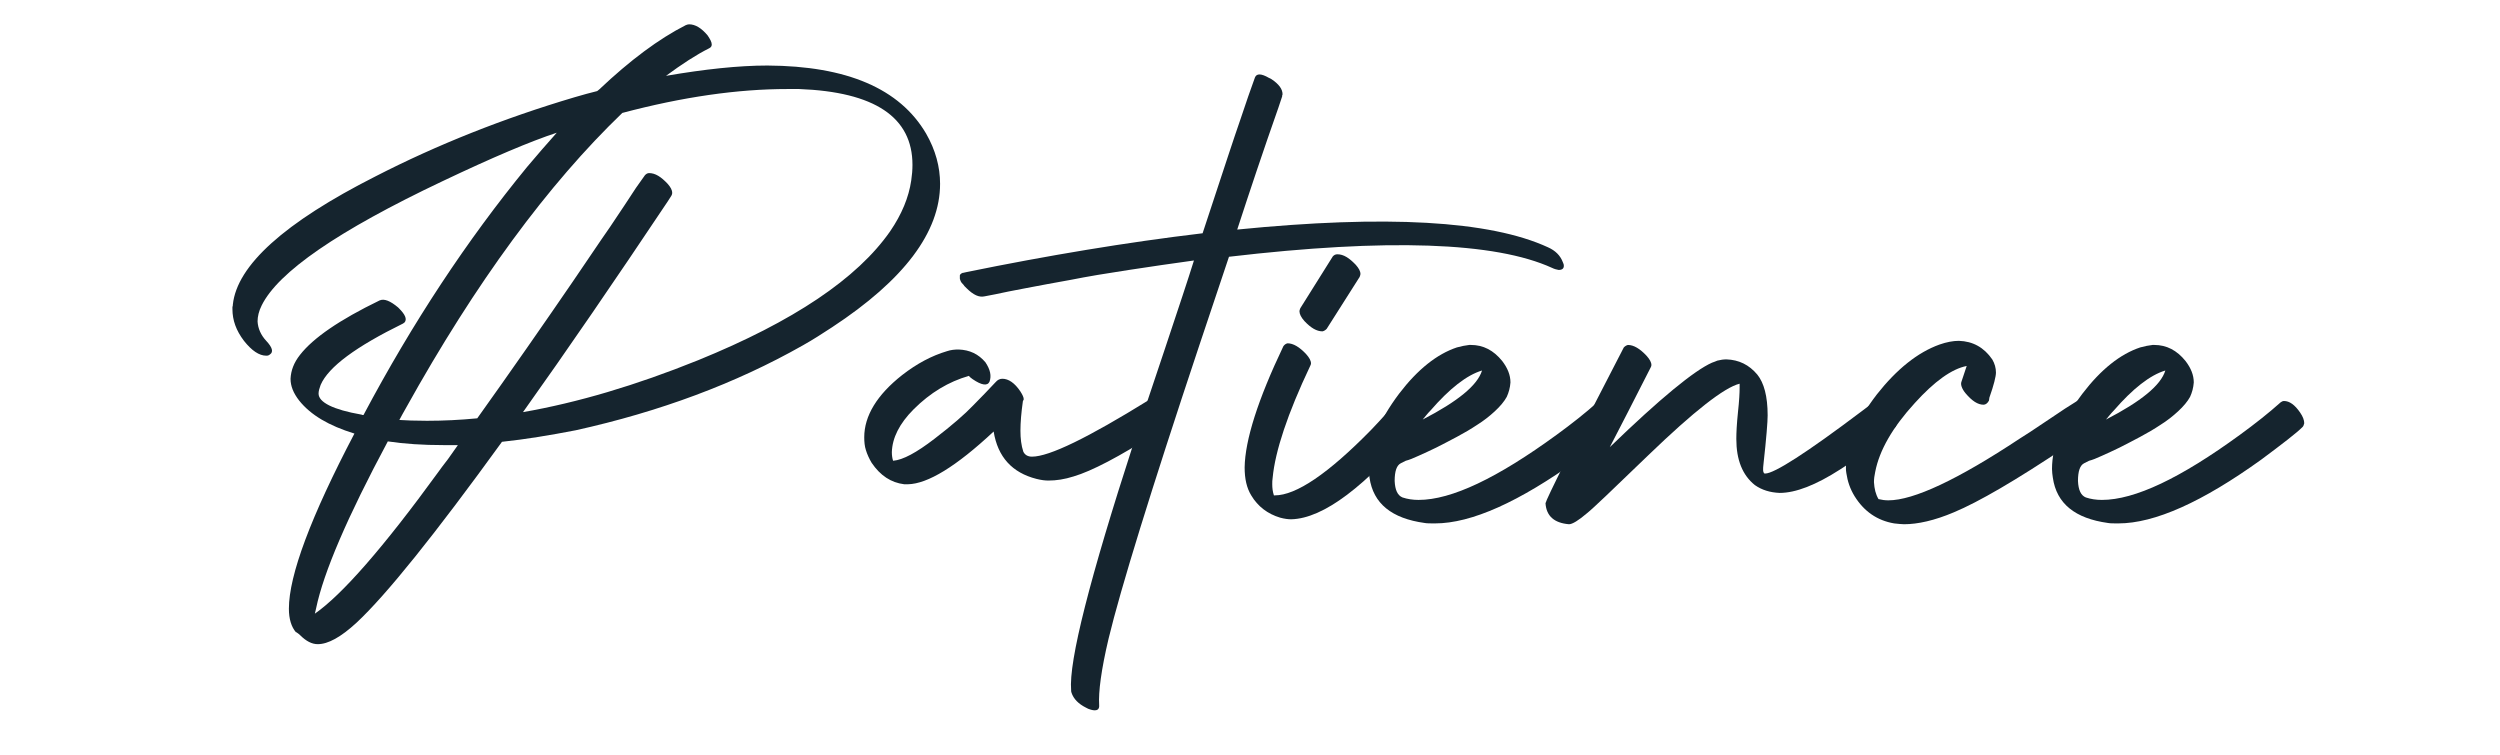 <svg xmlns="http://www.w3.org/2000/svg" xmlns:xlink="http://www.w3.org/1999/xlink" id="Livello_1" x="0px" y="0px" width="606.6px" height="183.3px" viewBox="0 0 606.6 183.3" style="enable-background:new 0 0 606.6 183.3;" xml:space="preserve"><style type="text/css">	.st0{fill:#15242E;}</style><g>	<path class="st0" d="M121.8,107.2c-16.3,22.5-28.1,37.2-35.3,43.9c-3.8,3.5-6.9,5.2-9.4,5.2c-1.4,0-2.8-0.7-4.3-2.2  c-0.4-0.4-0.8-0.6-0.9-0.7h-0.1c-1.1-1.3-1.7-3.2-1.7-5.7c0-8.1,5.3-22.3,15.9-42.5c-6.2-1.9-10.6-4.5-13.4-8  c-1.4-1.8-2.1-3.5-2.1-5.3c0.1-2,0.8-3.9,2.3-5.8c3.2-4.1,9.6-8.5,19.3-13.2c1.1-0.5,2.6,0.1,4.5,1.7c0.1,0.1,0.1,0.1,0.2,0.2  c1.5,1.5,2,2.6,1.4,3.4c-0.1,0.1-0.3,0.2-0.4,0.3c-11.4,5.6-18.1,10.5-20,14.9c-0.3,0.8-0.5,1.5-0.5,2.1c0,2.1,3.5,3.9,10.4,5.1  c0.2,0.1,0.3,0.1,0.5,0.1c11.9-22.4,25.1-42.4,39.7-60.2c2.5-3,4.9-5.7,7.2-8.3c-6.4,2.1-15.6,6-27.8,11.8  c-25.3,12-39.8,22-43.8,30.1c-0.7,1.4-1,2.7-1,3.9c0.1,1.7,0.8,3.3,2.1,4.7c1.5,1.6,1.8,2.7,0.9,3.3c-0.1,0.1-0.2,0.1-0.3,0.2  c-0.2,0.1-0.4,0.1-0.6,0.1c-1.7,0-3.5-1.2-5.4-3.6c-1.9-2.5-2.8-5-2.8-7.7c0-0.1,0-0.2,0-0.5c0.1-0.3,0.1-0.4,0.1-0.6  C57.5,64.4,69,54,91.1,42.8c15-7.7,31.1-14.1,48.3-19.2c2-0.6,3.9-1.1,5.5-1.5l0.5-0.4c7.5-7.1,14.5-12.3,21-15.6  c0.3-0.1,0.5-0.2,0.8-0.2c1.5,0,3,0.9,4.5,2.7c0.6,0.9,1,1.6,1,2.2c0,0.4-0.2,0.7-0.6,0.9c-3.2,1.6-6.7,3.9-10.5,6.7  c9.3-1.6,17.6-2.5,24.6-2.5c19.3,0.1,32.1,5.6,38.5,16.5c2.3,4,3.4,8.1,3.4,12.2c0,11.7-8.7,23.3-26.2,34.8c-2.3,1.5-4.6,3-7.1,4.4  c-16.4,9.3-34.8,16.1-55.1,20.6C133.5,105.6,127.5,106.6,121.8,107.2z M111.1,108h-3.5c-5,0-9.5-0.3-13.5-0.9  c-9.8,18.3-15.6,31.8-17.4,40.5c-0.1,0.5-0.2,0.9-0.3,1.3c6.6-4.6,16.6-16,29.9-34.3c0.5-0.7,1.3-1.8,2.4-3.2  C109.8,109.8,110.6,108.7,111.1,108z M156.5,42.5c0.3-0.3,0.6-0.5,1-0.5c1.5,0,2.9,0.9,4.5,2.6c0.7,0.8,1.1,1.5,1.1,2.2  c0,0.3-0.1,0.5-0.2,0.7l-0.9,1.4C149.3,67.9,137.6,85,126.9,100c13.2-2.3,27.4-6.5,42.5-12.6c23.1-9.4,38.6-19.8,46.6-31.3  c2.8-4.1,4.5-8.2,5.1-12.3c0.2-1.3,0.3-2.6,0.3-3.8c0-11.6-9.2-17.7-27.5-18.4c-0.9,0-1.9,0-2.8,0c-12.1,0-25.4,1.9-40.1,5.8  C133,44.7,115.4,68.6,98.5,99c-0.6,1-1.1,2-1.6,2.9c1.5,0.1,3.8,0.2,6.7,0.2c4,0,8.1-0.2,12.2-0.6c3.8-5.3,7.8-11,12-17  c4.2-6,7.9-11.4,11.2-16.2c3.3-4.8,6.2-9.2,9-13.2c2.7-4,4.8-7.2,6.3-9.5L156.5,42.5z"></path>	<path class="st0" d="M240.1,92.6c-0.5,1.1-1.9,0.9-4.1-0.6c-0.4-0.3-0.7-0.5-0.9-0.8c-4.9,1.4-9.4,4.1-13.4,8.1  c-3.5,3.5-5.2,7-5.3,10.4c0,0.8,0.1,1.5,0.3,2.1c2.4-0.2,5.7-2,10-5.3c4.3-3.3,7.4-6,9.4-8.1c2-2,3.8-3.9,5.4-5.6l0.1-0.1  c0.4-0.5,1-0.8,1.6-0.8c1.5,0,3,1,4.4,3.1c0.5,0.8,0.8,1.4,0.8,1.9c-0.1,0.2-0.1,0.3-0.2,0.4c-0.4,2.8-0.6,5.2-0.6,7.2  c0,1.9,0.2,3.6,0.7,5.1c0.4,0.8,1.1,1.2,2.1,1.2c4.2,0,13.6-4.6,28.3-13.7c0.3-0.2,0.5-0.3,0.9-0.3c1.4,0,2.8,0.9,4.2,2.7  c0.6,0.9,1,1.6,1,2.3c-0.1,0.4-0.3,0.8-0.6,0.9c-0.8,0.5-2,1.3-3.7,2.4c-8.9,5.7-15.6,9.2-20,10.5c-2.2,0.7-4.2,1-6.1,1  c-0.8,0-1.7-0.1-2.9-0.4c-5.9-1.5-9.4-5.3-10.4-11.5c-9.1,8.5-16,12.7-20.8,12.8h-0.9c-3.2-0.4-5.8-2.1-7.9-5.2  c-0.6-1-1.1-2.1-1.4-3.1c-0.3-0.9-0.4-2-0.4-3.1c0-5.2,3.1-10.3,9.2-15.1c3.6-2.8,7.2-4.7,10.9-5.8c0.9-0.3,1.8-0.4,2.8-0.4  c2.7,0.1,4.8,1.1,6.5,3.1C240.3,89.7,240.6,91.2,240.1,92.6z"></path>	<path class="st0" d="M304.5,18.8c0.4-1,1.5-1,3.4,0.1c0.3,0.1,0.4,0.2,0.6,0.3c1.8,1.2,2.7,2.4,2.7,3.7c-0.1,0.2-0.1,0.3-0.1,0.5  l-0.9,2.7c-3.7,10.5-7,20.4-10,29.6c36.1-3.6,61.3-2.2,75.4,4.3c1.8,0.8,3,2,3.6,3.6c0.1,0.2,0.1,0.3,0.2,0.5  c0.2,0.9-0.2,1.4-1.2,1.4c-0.5-0.1-1-0.2-1.6-0.5c-13.8-6.3-40-7.2-78.4-2.7c-1.5,4.5-3.9,11.7-7.2,21.5  c-11.8,35.4-19.1,59.1-22,71.1c-1.8,7.6-2.5,13-2.3,16.2c0.1,1.1-0.6,1.5-2,1.1c-0.4-0.1-0.9-0.3-1.2-0.5c-1.8-0.9-3-2.1-3.5-3.6  c-0.1-0.3-0.1-0.4-0.1-0.6c-0.6-7.1,4.5-27.1,15.2-60.1c1.6-5,4.1-12.5,7.5-22.6c3.3-9.9,5.7-17.1,7.1-21.6  c-5.2,0.7-10.5,1.5-15.8,2.3s-10.1,1.6-14.1,2.4c-4,0.7-7.6,1.4-10.8,2c-3.2,0.6-5.7,1.1-7.5,1.5l-2.6,0.5c-1.3,0.3-2.7-0.3-4.4-2  c-0.2-0.2-0.3-0.3-0.5-0.5c-0.1-0.2-0.3-0.4-0.4-0.5c-0.2-0.2-0.3-0.3-0.4-0.5s-0.2-0.3-0.2-0.5c-0.1-0.1-0.1-0.3-0.1-0.4  c0-0.2,0-0.3,0-0.4c0-0.1,0-0.2,0-0.3c0-0.1,0.1-0.2,0.2-0.3s0.2-0.2,0.3-0.2c0.1-0.1,0.2-0.1,0.3-0.1l0.9-0.2  c19.6-4,38.7-7.2,57.2-9.4c2.1-6.4,4.2-12.7,6.3-19.1s3.8-11.1,4.8-14.2L304.5,18.8z"></path>	<path class="st0" d="M311.4,84c0.3-0.4,0.6-0.6,1-0.7c1.4,0,2.9,0.9,4.5,2.6c0.8,0.9,1.2,1.6,1.2,2.3c0,0.2-0.1,0.4-0.2,0.6  c-5.5,11.6-8.5,20.7-9.1,27.1c-0.1,0.6-0.1,1.1-0.1,1.6c0,0.9,0.1,1.8,0.4,2.7h0.2c5.2,0,13-5.3,23.3-15.8c2.7-2.8,4.9-5.3,6.8-7.6  c0.2-0.3,0.4-0.4,0.8-0.4c1.1,0,2.2,0.9,3.4,2.8c0.6,1,0.9,1.9,0.9,2.7c-0.1,0.3-0.2,0.7-0.4,1c-12.8,15.2-23,22.9-30.8,23.1  c-0.7,0-1.6-0.1-2.7-0.4c-3-0.9-5.4-2.7-7-5.4c-1.1-1.8-1.6-4-1.6-6.8C302.1,106.8,305.2,97,311.4,84z M321.9,79.8  c-0.3,0.3-0.6,0.5-1,0.6c-1.4,0-2.8-0.8-4.4-2.5c-0.8-0.9-1.2-1.7-1.2-2.4c0-0.2,0.1-0.4,0.2-0.7l7.9-12.6c0.3-0.3,0.6-0.5,1.1-0.5  c1.5,0,2.9,0.9,4.5,2.6c0.7,0.8,1.1,1.5,1.1,2.2c0,0.2-0.1,0.4-0.2,0.7L321.9,79.8z"></path>	<path class="st0" d="M339.9,112.4c-1,0.5-1.5,1.9-1.5,4.3c0.1,2.2,0.7,3.5,1.9,4c1.2,0.4,2.5,0.6,3.9,0.6c8,0,19.1-5.3,33.5-15.8  c3.7-2.7,7-5.3,9.9-7.9c0.3-0.2,0.5-0.3,0.8-0.3c1.3,0,2.6,0.9,3.9,2.8c0.7,1,1,1.9,1,2.6c-0.1,0.4-0.2,0.7-0.4,0.9  c-1.5,1.5-4.9,4.1-10,7.9c-14.3,10.3-25.9,15.5-34.7,15.5c-1.1,0-2,0-2.5-0.1c-8-1.1-12.5-4.7-13.4-11c-0.1-0.7-0.2-1.4-0.2-2.1  c0-5.7,2.5-11.8,7.4-18.3c4.5-5.9,9.2-9.6,14-11.2c1.1-0.3,2.1-0.5,3-0.6h0.4c3,0,5.5,1.3,7.6,3.9c1.3,1.7,2,3.4,2,5.2  c-0.1,1.3-0.4,2.4-0.9,3.5c-0.6,1.1-1.6,2.3-2.9,3.5c-1.3,1.2-2.7,2.3-4.3,3.3c-1.5,1-3.2,2-4.9,2.9c-1.7,0.9-3.4,1.8-5,2.6  c-1.6,0.8-3,1.4-4.3,2c-1.3,0.6-2.3,1-3.1,1.2L339.9,112.4z M345.2,101.8c8.5-4.4,13.3-8.3,14.4-11.9c-3.7,1.1-7.9,4.4-12.5,9.7  C346.4,100.3,345.8,101.1,345.2,101.8z"></path>	<path class="st0" d="M394,84.3c0.3-0.3,0.6-0.5,1-0.6c1.4,0,2.9,0.9,4.5,2.6c0.8,0.9,1.2,1.6,1.2,2.3c0,0.2-0.1,0.4-0.2,0.6  c-0.1,0.1-3.3,6.6-9.9,19.3c12.2-11.8,20.5-18.6,24.8-20.5c0.5-0.2,0.9-0.3,1.3-0.5c0.8-0.2,1.5-0.3,2.2-0.3c3,0.1,5.5,1.3,7.5,3.7  c1.6,2,2.5,5.2,2.5,9.9c0,1.5-0.3,5.4-1,11.7c-0.1,0.7-0.1,1.2-0.1,1.5c0,0.4,0.1,0.6,0.2,0.8c0.1,0.1,0.2,0.1,0.3,0.1  c2.2,0,10-5,23.4-15.1c1.8-1.3,2.9-2.2,3.4-2.7c0.2-0.1,0.4-0.2,0.7-0.2c1.1,0,2.3,1,3.6,3c0.6,1.1,0.9,2,0.9,2.7  c-0.1,0.4-0.2,0.8-0.5,1.1c-6.3,5.2-10.7,8.6-13.3,10.2c-5.9,3.8-10.8,5.7-14.7,5.7c-2.3-0.1-4.3-0.7-6-1.9  c-3-2.4-4.5-6.1-4.5-11.2c0-1.5,0.1-3.6,0.4-6.5c0.3-2.7,0.4-4.7,0.4-5.9v-1c-3.7,0.9-11.1,6.7-22.1,17.3  c-8.6,8.3-13.5,13-14.9,14.1c-2.1,1.8-3.6,2.7-4.4,2.7c-3.6-0.3-5.5-2-5.7-5.1C375.2,121.1,381.5,108.4,394,84.3z"></path>	<path class="st0" d="M482.6,97.2c-0.3,0.6-0.8,1-1.3,1c-1.4,0-2.8-0.9-4.4-2.8c-0.9-1.1-1.2-2.1-1-2.7l1.3-3.9  c-3.6,0.7-7.8,3.7-12.6,9c-5.4,5.9-8.6,11.5-9.6,16.7c-0.2,0.9-0.3,1.7-0.3,2.5c0.1,1.6,0.4,2.9,1.1,4.1c0.8,0.2,1.6,0.3,2.4,0.3  c6.1,0,16.8-5,31.9-15c1.3-0.8,3.3-2.1,5.8-3.8c4.1-2.8,6.9-4.6,8.4-5.5c0.3-0.2,0.6-0.3,0.8-0.3c1.5,0,3,0.9,4.5,2.7  c0.6,0.9,1,1.6,1,2.2c-0.1,0.4-0.2,0.7-0.5,0.9c-1.6,1-4.6,2.9-8.8,5.8c-12.1,8.1-21.2,13.4-27.2,15.9c-4.7,2-8.8,2.9-12.1,2.9  c-0.6,0-1.4-0.1-2.4-0.2c-4.1-0.7-7.3-2.9-9.6-6.6c-1.1-1.8-1.7-3.6-2-5.6c-0.1-0.4-0.1-0.9-0.1-1.4c0-5.3,2.5-11.2,7.5-17.7  c4.8-6.1,9.9-10.2,15.2-12.1c1.7-0.6,3.3-0.9,4.7-0.9c3.4,0.1,6.1,1.6,8.1,4.5c0.6,1,0.9,2.1,0.9,3.2c0,0.9-0.5,3-1.6,6.1  C482.7,96.8,482.6,97,482.6,97.2z"></path>	<path class="st0" d="M505.7,112.4c-1,0.5-1.5,1.9-1.5,4.3c0.1,2.2,0.7,3.5,1.9,4c1.2,0.4,2.5,0.6,3.9,0.6c8,0,19.1-5.3,33.5-15.8  c3.7-2.7,7-5.3,9.9-7.9c0.3-0.2,0.5-0.3,0.8-0.3c1.3,0,2.6,0.9,3.9,2.8c0.7,1,1,1.9,1,2.6c-0.1,0.4-0.2,0.7-0.4,0.9  c-1.5,1.5-4.9,4.1-10,7.9c-14.3,10.3-25.9,15.5-34.7,15.5c-1.1,0-2,0-2.5-0.1c-8-1.1-12.5-4.7-13.4-11c-0.1-0.7-0.2-1.4-0.2-2.1  c0-5.7,2.5-11.8,7.4-18.3c4.5-5.9,9.2-9.6,14-11.2c1.1-0.3,2.1-0.5,3-0.6h0.4c3,0,5.5,1.3,7.6,3.9c1.3,1.7,2,3.4,2,5.2  c-0.1,1.3-0.4,2.4-0.9,3.5c-0.6,1.1-1.6,2.3-2.9,3.5c-1.3,1.2-2.7,2.3-4.3,3.3c-1.5,1-3.2,2-4.9,2.9c-1.7,0.9-3.4,1.8-5,2.6  c-1.6,0.8-3,1.4-4.3,2c-1.3,0.6-2.3,1-3.1,1.2L505.7,112.4z M511,101.8c8.5-4.4,13.3-8.3,14.4-11.9c-3.7,1.1-7.9,4.4-12.5,9.7  C512.2,100.3,511.6,101.1,511,101.8z"></path></g></svg>